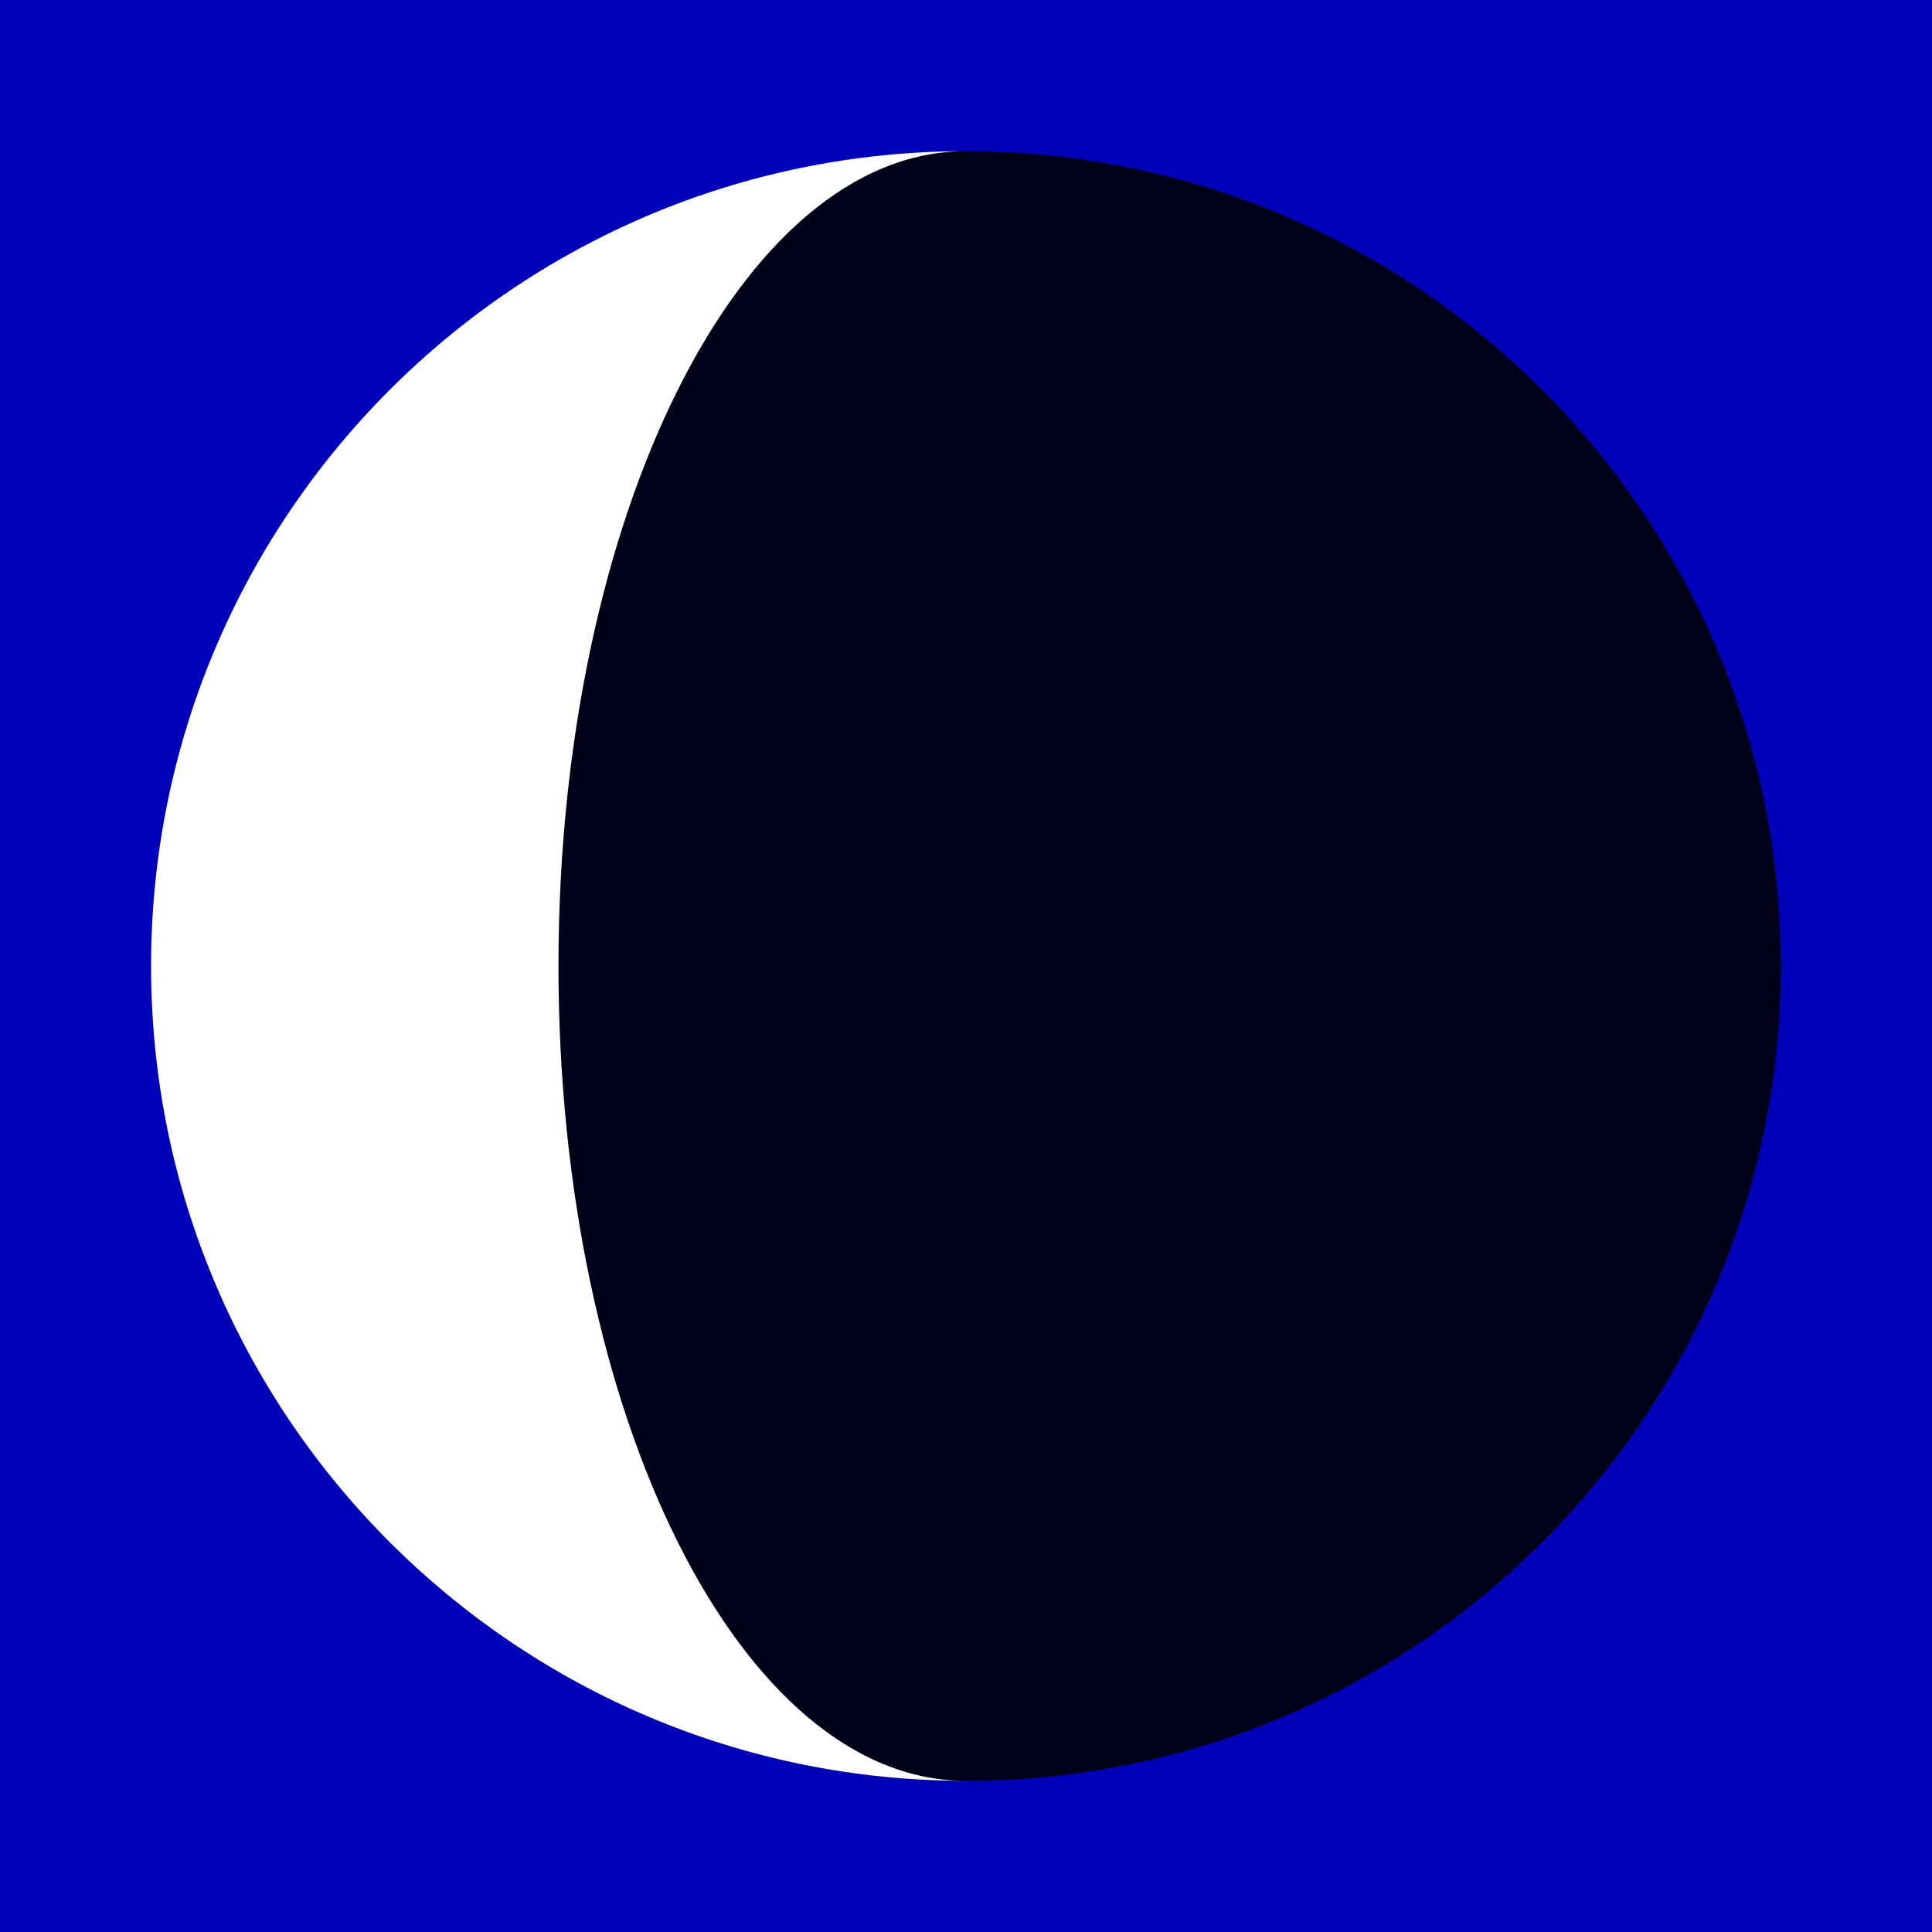 <?xml version="1.0" encoding="UTF-8" standalone="no"?>
<!-- Created with Inkscape (http://www.inkscape.org/) -->
<!-- Created by Daniel Kmiec CC BY 3.0 -->
<svg
   xmlns:svg="http://www.w3.org/2000/svg"
   xmlns="http://www.w3.org/2000/svg"
   version="1.0"
   width="400"
   height="400"
   id="svg2">
  <defs
     id="defs4" />
  <g
     id="layer1">
    <rect
       width="400"
       height="400"
       x="0"
       y="-1.5454435e-014"
       style="fill:#0000bb;fill-opacity:1;stroke:none;stroke-width:3.543;stroke-miterlimit:4;stroke-dasharray:none;stroke-opacity:1"
       id="rect3239" />
  </g>
  <g
     id="layer2">
    <path
       d="M 749.072,200.53 C 749.072,293.701 673.542,369.231 580.371,369.231 C 487.201,369.231 411.671,293.701 411.671,200.53 C 411.671,107.36 487.201,31.83 580.371,31.83 C 673.542,31.83 749.072,107.36 749.072,200.53 z "
       transform="translate(-380.371,-0.531)"
       style="fill:#00000f;fill-opacity:0.941;stroke:none;stroke-width:3.543;stroke-miterlimit:4;stroke-dasharray:none;stroke-opacity:1"
       id="path6166" />
  </g>
  <g
     id="layer3">
    <path
       d="M 199.977,368.7 C 106.806,368.7 31.277,293.171 31.277,200 C 31.277,106.829 106.806,31.3 199.977,31.3 C 153.391,31.3 115.627,106.829 115.627,200 C 115.627,293.171 153.391,368.7 199.977,368.7 z "
       style="fill:#ffffff;fill-opacity:1;stroke:none"
       id="path7307" />
  </g>
</svg>

